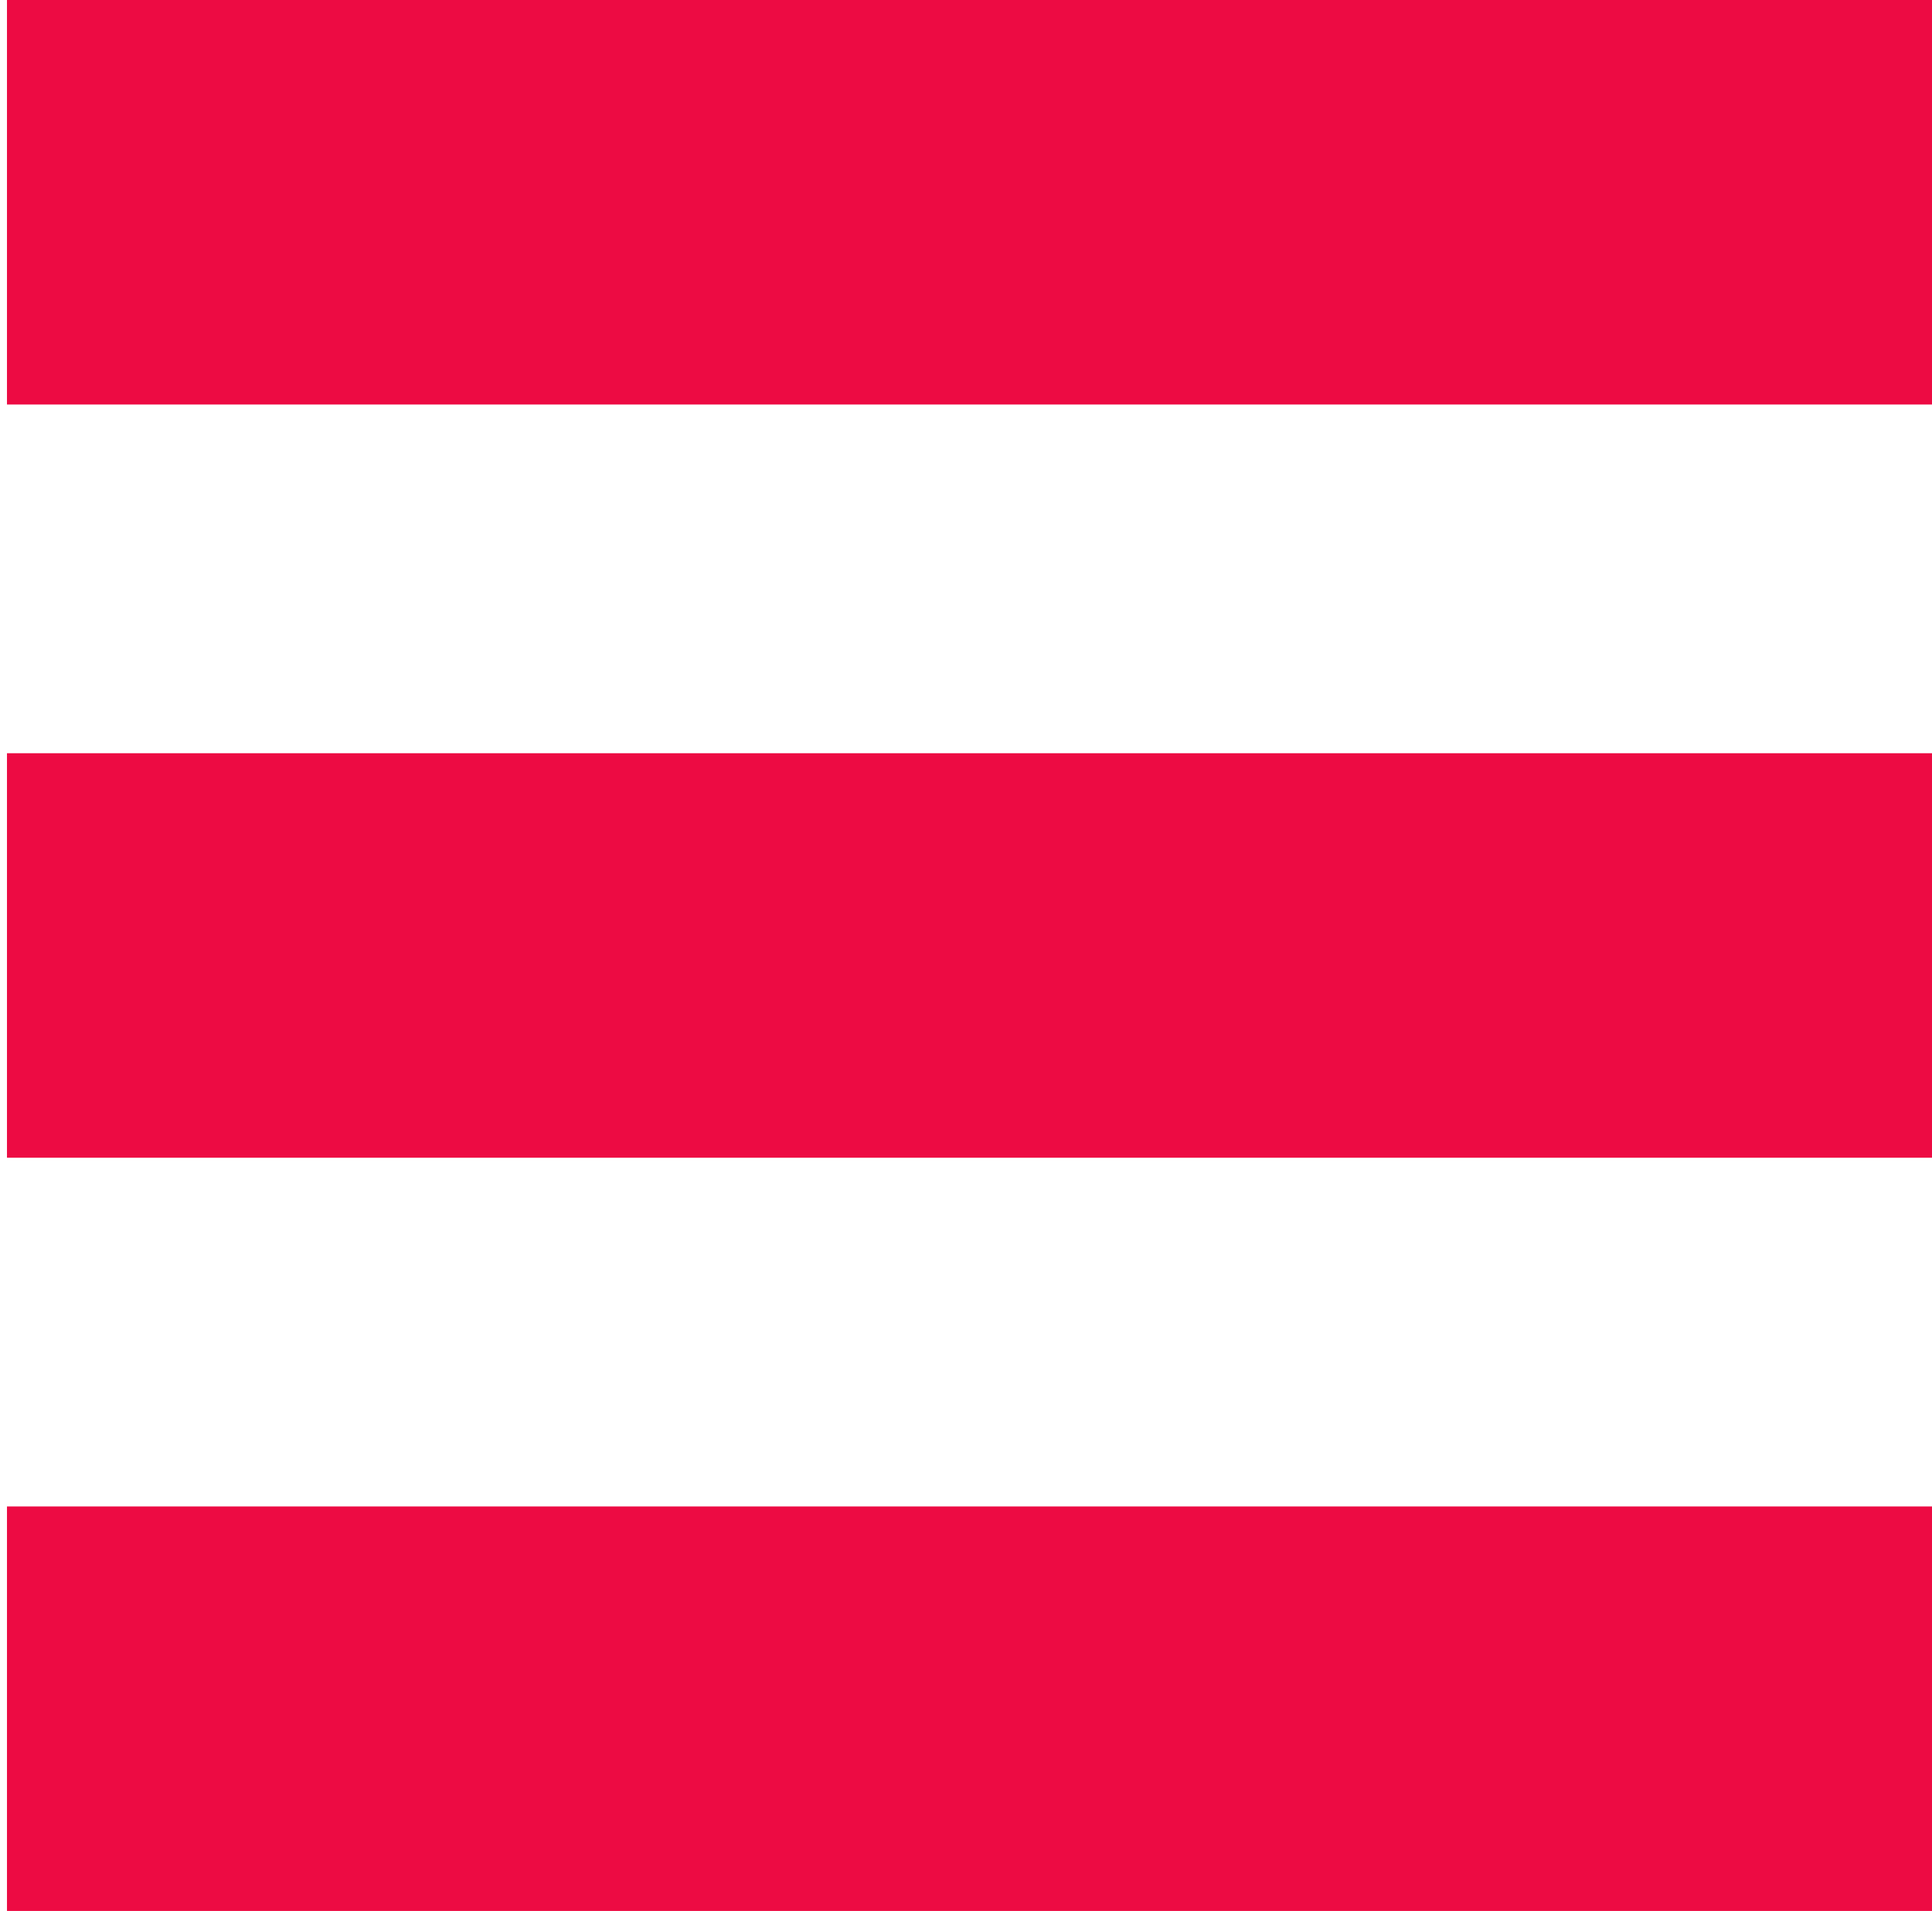 <?xml version="1.0" encoding="utf-8"?>
<!-- Generator: Adobe Illustrator 21.1.0, SVG Export Plug-In . SVG Version: 6.00 Build 0)  -->
<svg version="1.1" id="Layer_1" xmlns="http://www.w3.org/2000/svg" xmlns:xlink="http://www.w3.org/1999/xlink" x="0px" y="0px"
	 viewBox="0 0 27.7 27.4" style="enable-background:new 0 0 27.7 27.4;" xml:space="preserve">
<style type="text/css">
	.st0{fill:#ED0B43;}
</style>
<rect x="0.1" class="st0" width="27.7" height="5.8"/>
<rect x="0.1" y="10.8" class="st0" width="27.7" height="5.8"/>
<rect x="0.1" y="21.6" class="st0" width="27.7" height="5.8"/>
</svg>
